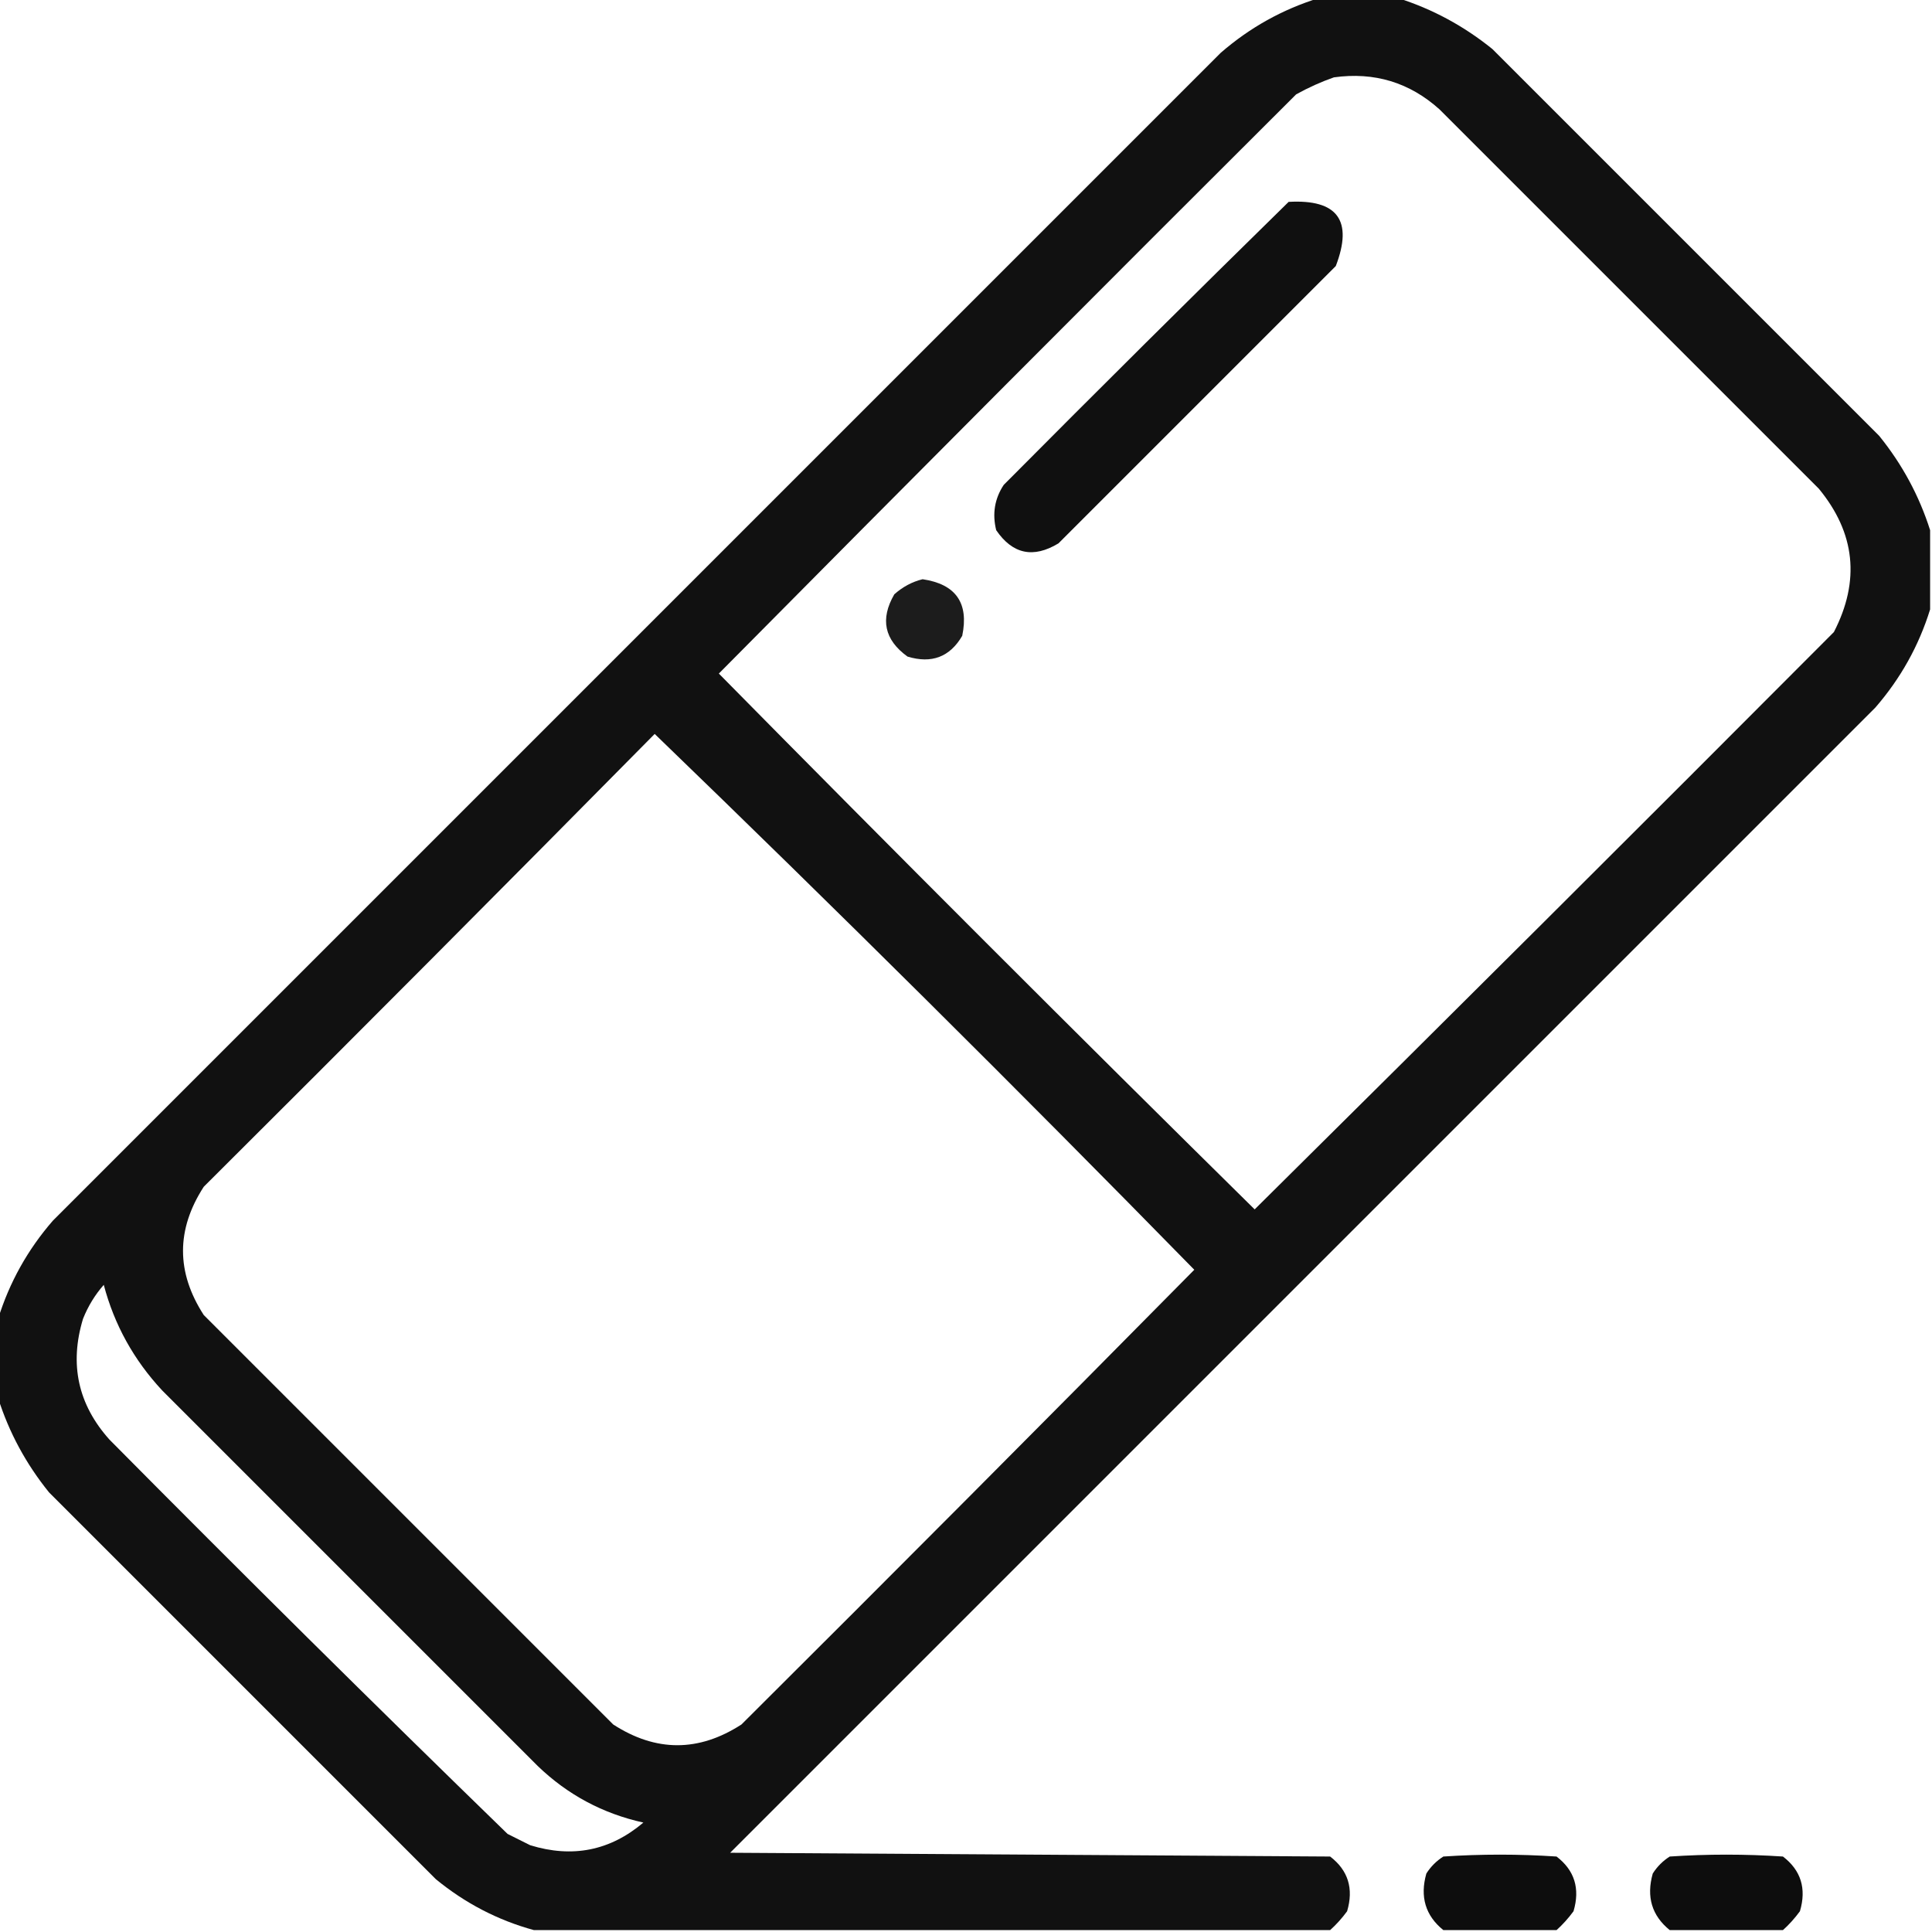 <svg xmlns="http://www.w3.org/2000/svg" xmlns:xlink="http://www.w3.org/1999/xlink" width="512px" height="512px" style="shape-rendering:geometricPrecision; text-rendering:geometricPrecision; image-rendering:optimizeQuality; fill-rule:evenodd; clip-rule:evenodd"><g><path style="opacity:0.932" fill="#000000" d="M 349.5,-0.5 C 356.5,-0.5 363.5,-0.5 370.5,-0.5C 379.622,2.397 387.956,6.897 395.5,13C 429.667,47.167 463.833,81.333 498,115.5C 504.098,123.034 508.598,131.367 511.5,140.5C 511.5,147.5 511.5,154.5 511.5,161.5C 508.512,171.138 503.679,179.805 497,187.5C 395.833,288.667 294.667,389.833 193.5,491C 246.5,491.333 299.5,491.667 352.5,492C 357.275,495.655 358.775,500.488 357,506.5C 355.634,508.362 354.134,510.028 352.5,511.5C 282.167,511.5 211.833,511.5 141.5,511.5C 131.946,508.888 123.279,504.388 115.5,498C 81.333,463.833 47.167,429.667 13,395.5C 6.897,387.956 2.397,379.622 -0.5,370.5C -0.5,363.5 -0.5,356.5 -0.5,349.5C 2.488,339.862 7.321,331.195 14,323.5C 117.167,220.333 220.333,117.167 323.5,14C 331.195,7.321 339.862,2.488 349.5,-0.5 Z M 353.5,20.5 C 364.217,19.009 373.55,21.843 381.5,29C 415,62.5 448.5,96 482,129.5C 491.673,141.236 493.007,153.903 486,167.5C 434.986,218.68 383.82,269.68 332.5,320.5C 284.833,273.5 237.5,226.167 190.5,178.5C 241.32,127.18 292.32,76.014 343.5,25C 346.815,23.17 350.149,21.67 353.5,20.5 Z M 173.5,194.5 C 221.763,241.096 269.43,288.43 316.5,336.5C 276.68,376.82 236.68,416.986 196.5,457C 185.167,464.333 173.833,464.333 162.5,457C 126.333,420.833 90.167,384.667 54,348.5C 46.667,337.167 46.667,325.833 54,314.5C 94.035,274.632 133.868,234.632 173.5,194.5 Z M 27.5,340.5 C 30.293,351.081 35.46,360.414 43,368.5C 76.167,401.667 109.333,434.833 142.5,468C 150.395,475.615 159.728,480.615 170.5,483C 161.694,490.457 151.694,492.457 140.5,489C 138.5,488 136.5,487 134.5,486C 99.028,451.528 63.861,416.695 29,381.5C 20.679,372.209 18.346,361.542 22,349.5C 23.343,346.138 25.176,343.138 27.5,340.5 Z"></path></g><g><path style="opacity:0.936" fill="#000000" d="M 341.5,53.5 C 354.46,52.761 358.626,58.427 354,70.5C 329.5,95 305,119.5 280.5,144C 273.84,148.031 268.34,146.864 264,140.5C 262.925,136.142 263.592,132.142 266,128.5C 291.062,103.271 316.228,78.271 341.5,53.5 Z"></path></g><g><path style="opacity:0.888" fill="#000000" d="M 244.5,153.5 C 253.306,154.804 256.806,159.804 255,168.5C 251.723,174.109 246.89,175.942 240.5,174C 234.357,169.568 233.19,164.068 237,157.5C 239.255,155.501 241.755,154.168 244.5,153.5 Z"></path></g><g><path style="opacity:0.949" fill="#000000" d="M 412.5,511.5 C 402.5,511.5 392.5,511.5 382.5,511.5C 377.754,507.658 376.254,502.658 378,496.5C 379.167,494.667 380.667,493.167 382.5,492C 392.5,491.333 402.5,491.333 412.5,492C 417.275,495.655 418.775,500.488 417,506.5C 415.634,508.362 414.134,510.028 412.5,511.5 Z"></path></g><g><path style="opacity:0.949" fill="#000000" d="M 472.5,511.5 C 462.5,511.5 452.5,511.5 442.5,511.5C 437.754,507.658 436.254,502.658 438,496.5C 439.167,494.667 440.667,493.167 442.5,492C 452.5,491.333 462.5,491.333 472.5,492C 477.275,495.655 478.775,500.488 477,506.5C 475.634,508.362 474.134,510.028 472.5,511.5 Z"></path></g></svg>